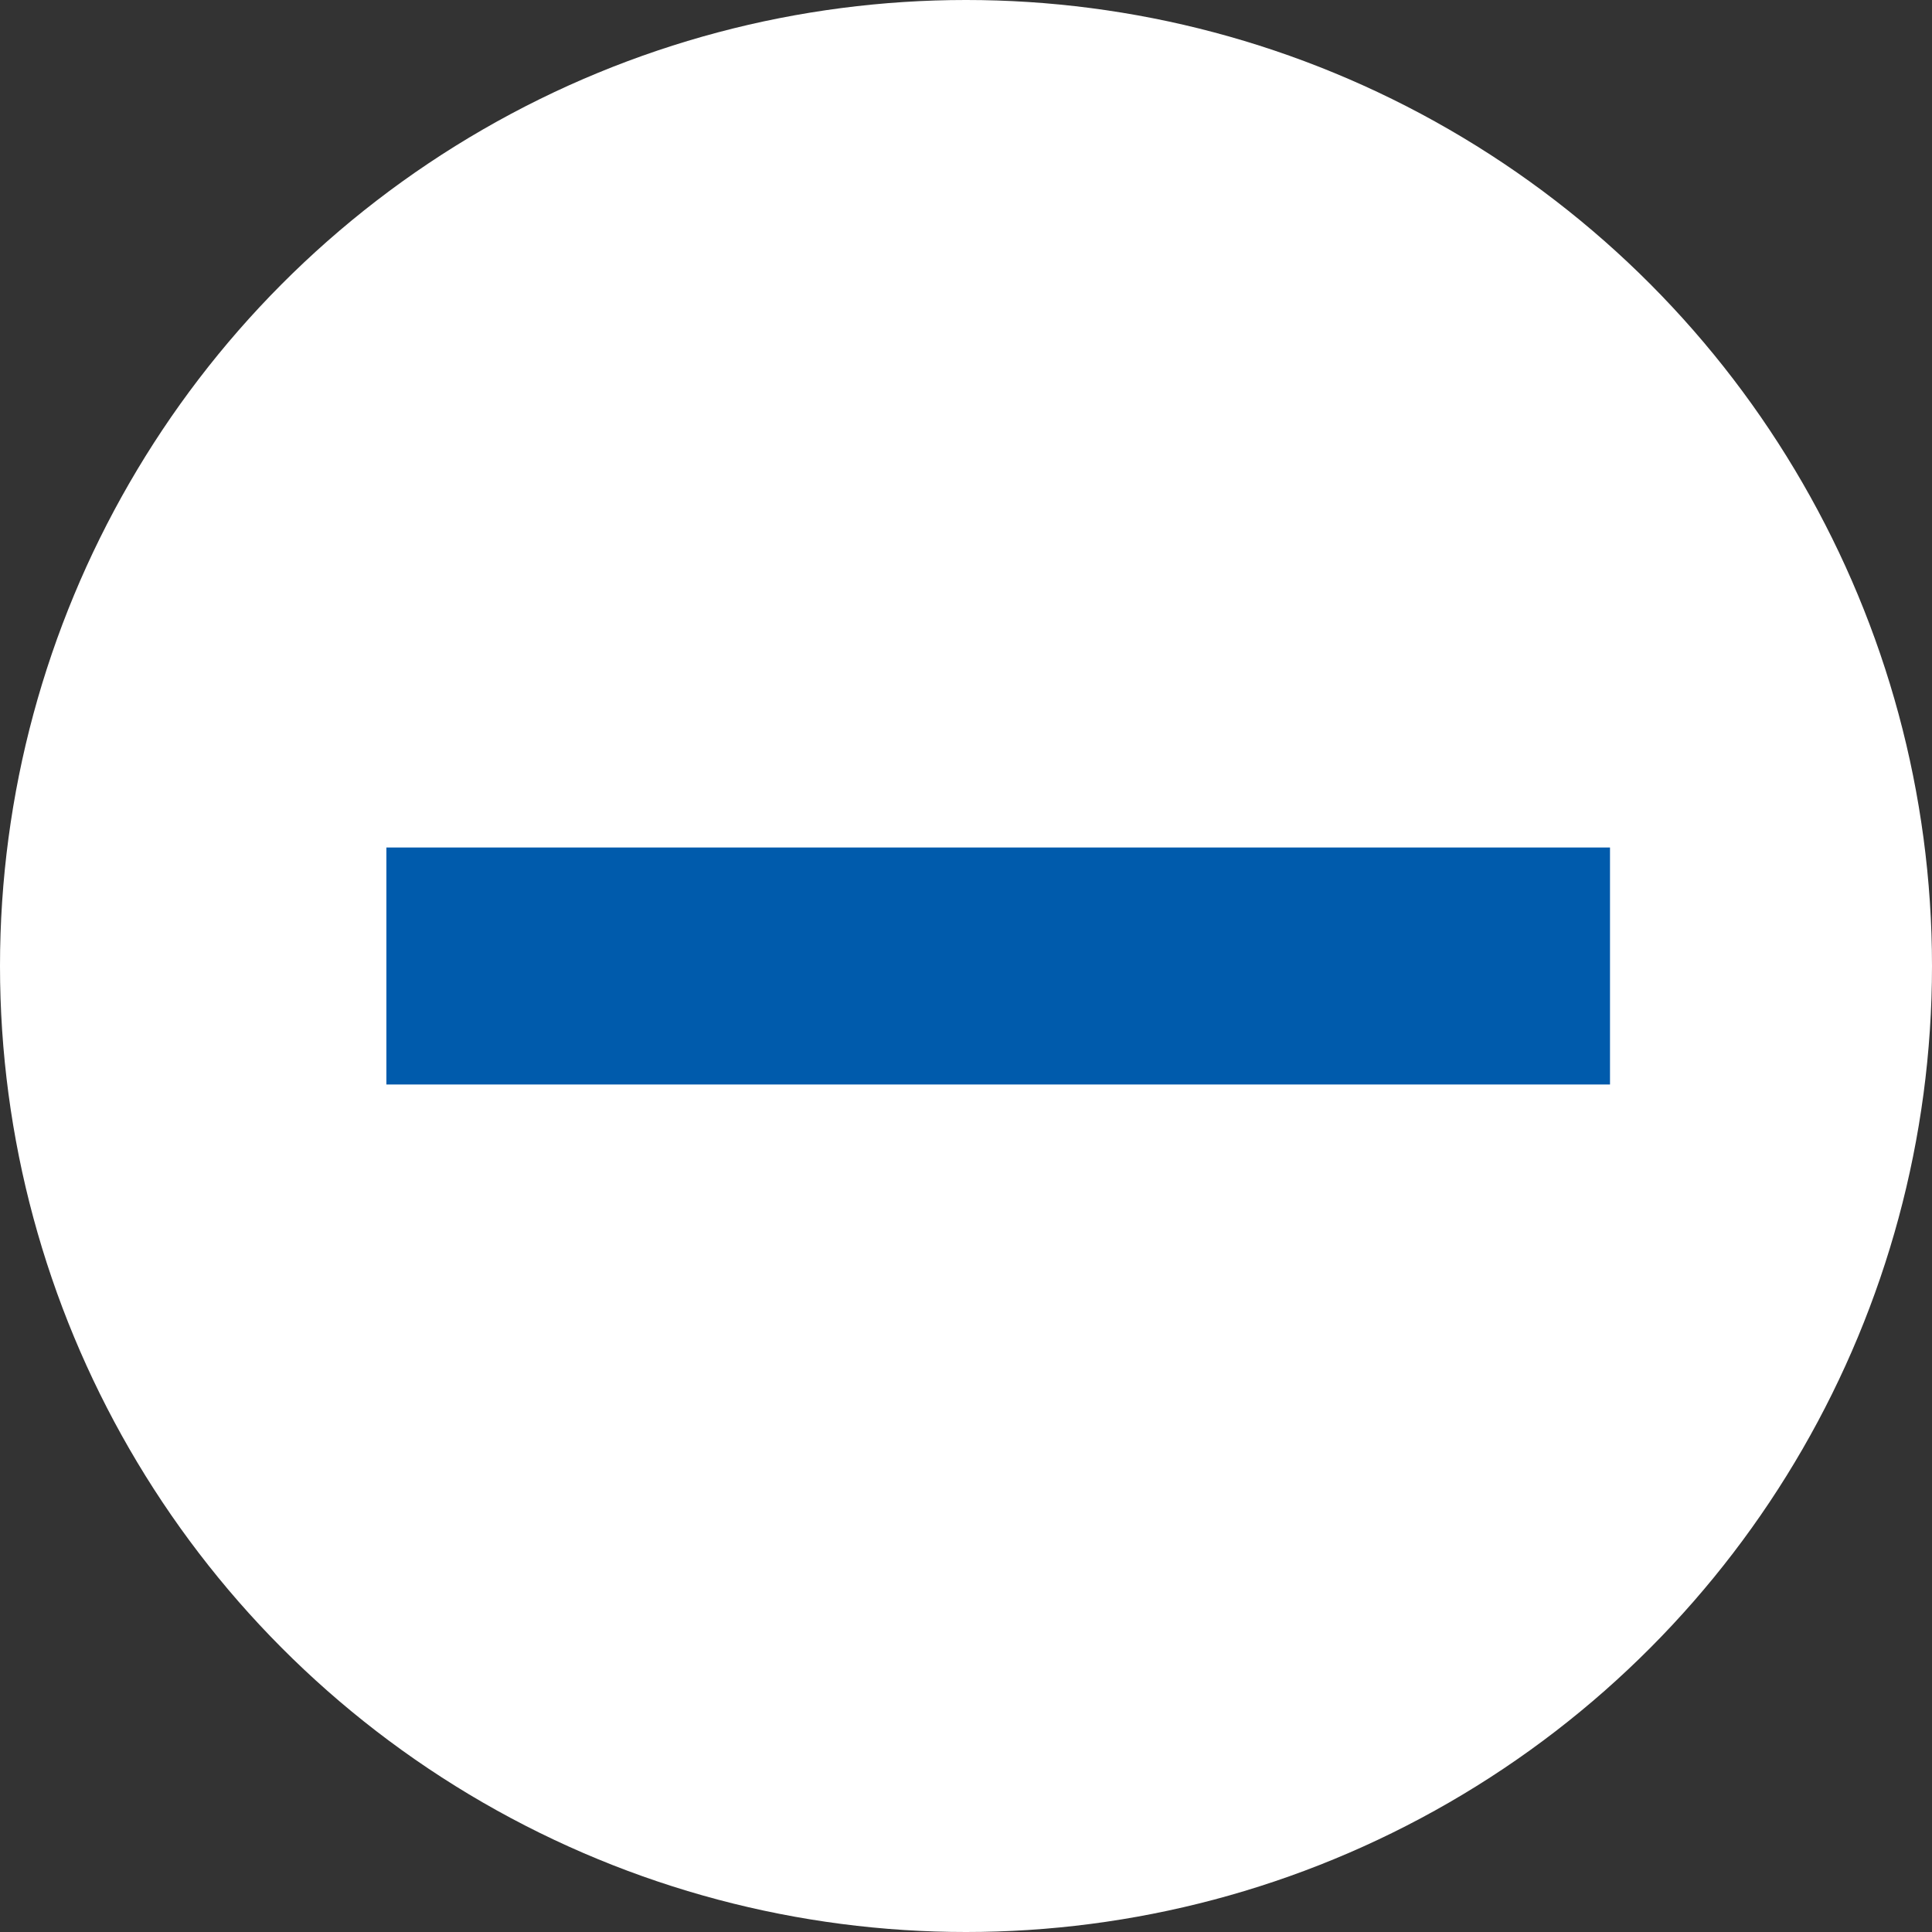<svg xmlns="http://www.w3.org/2000/svg" viewBox="0 0 30 30"><rect x="0" y="0" width="30" height="30" fill="#333333" stroke="none"/><defs><style>.cls-1{fill:#fff;}.cls-2,.cls-3{fill:none;}.cls-2{stroke:#005bac;stroke-miterlimit:10;stroke-width:3.68px;}</style></defs><g id="レイヤー_2" data-name="レイヤー 2"><g id="作業"><circle class="cls-1" cx="15" cy="15" r="15"/><line class="cls-2" x1="6" y1="15" x2="25" y2="15"/><line class="cls-3" x1="15" y1="5" x2="15" y2="24"/></g></g></svg>